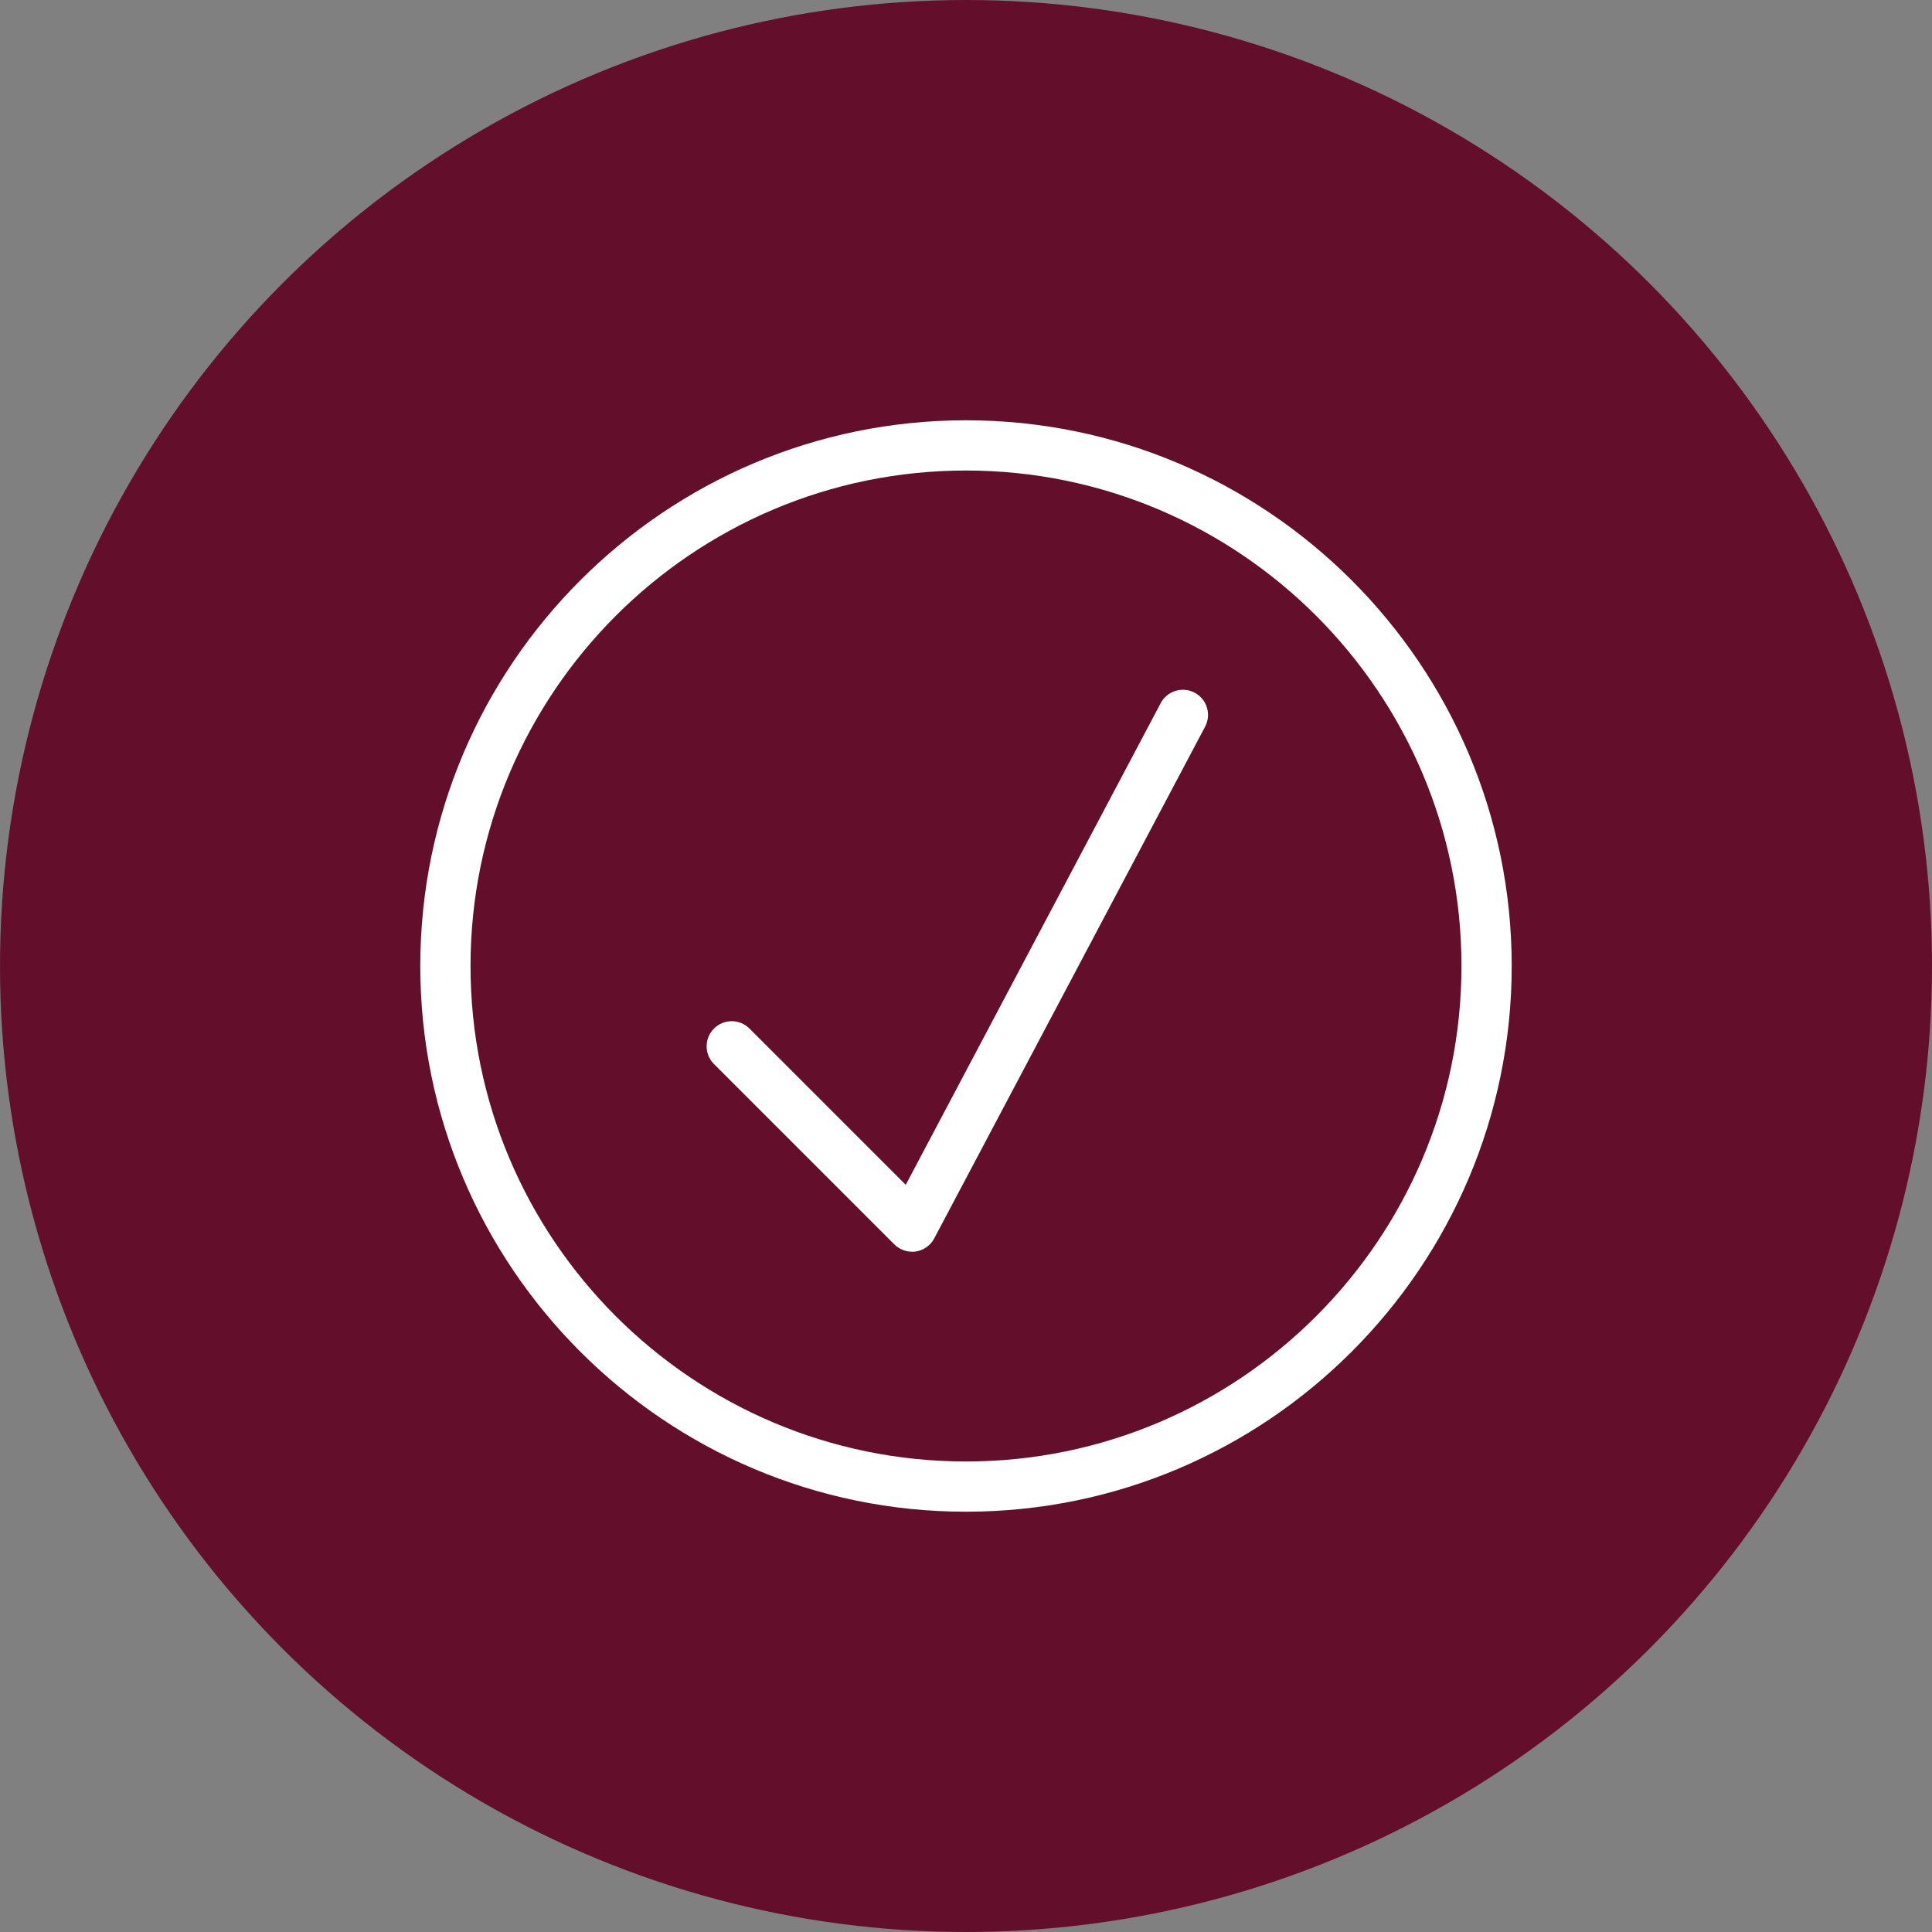 <svg xmlns="http://www.w3.org/2000/svg" id="Camada_1" viewBox="0 0 500 500"><rect x="0" y="0" width="500" height="500" fill="#808080" stroke="none"/><defs><style>.cls-1{fill:#fff;}.cls-2{fill:#630f2b;}</style></defs><circle class="cls-2" cx="250" cy="250" r="250"></circle><path class="cls-1" d="M250,391.23c-77.88,0-141.23-63.36-141.23-141.23S172.13,108.77,250,108.77s141.23,63.36,141.23,141.23-63.36,141.23-141.23,141.23Zm0-269.46c-70.71,0-128.23,57.52-128.23,128.23s57.52,128.23,128.23,128.23,128.23-57.52,128.23-128.23-57.52-128.23-128.23-128.23Z"></path><path class="cls-1" d="M236.04,323.94c-1.71,0-3.37-.68-4.6-1.9l-46.66-46.66c-2.54-2.54-2.54-6.65,0-9.19,2.54-2.54,6.65-2.54,9.19,0l40.44,40.44,65.98-124.66c1.68-3.17,5.61-4.38,8.79-2.7,3.17,1.68,4.38,5.61,2.7,8.79l-70.1,132.44c-.96,1.82-2.74,3.08-4.78,3.39-.32,.05-.65,.07-.97,.07Z"></path></svg>